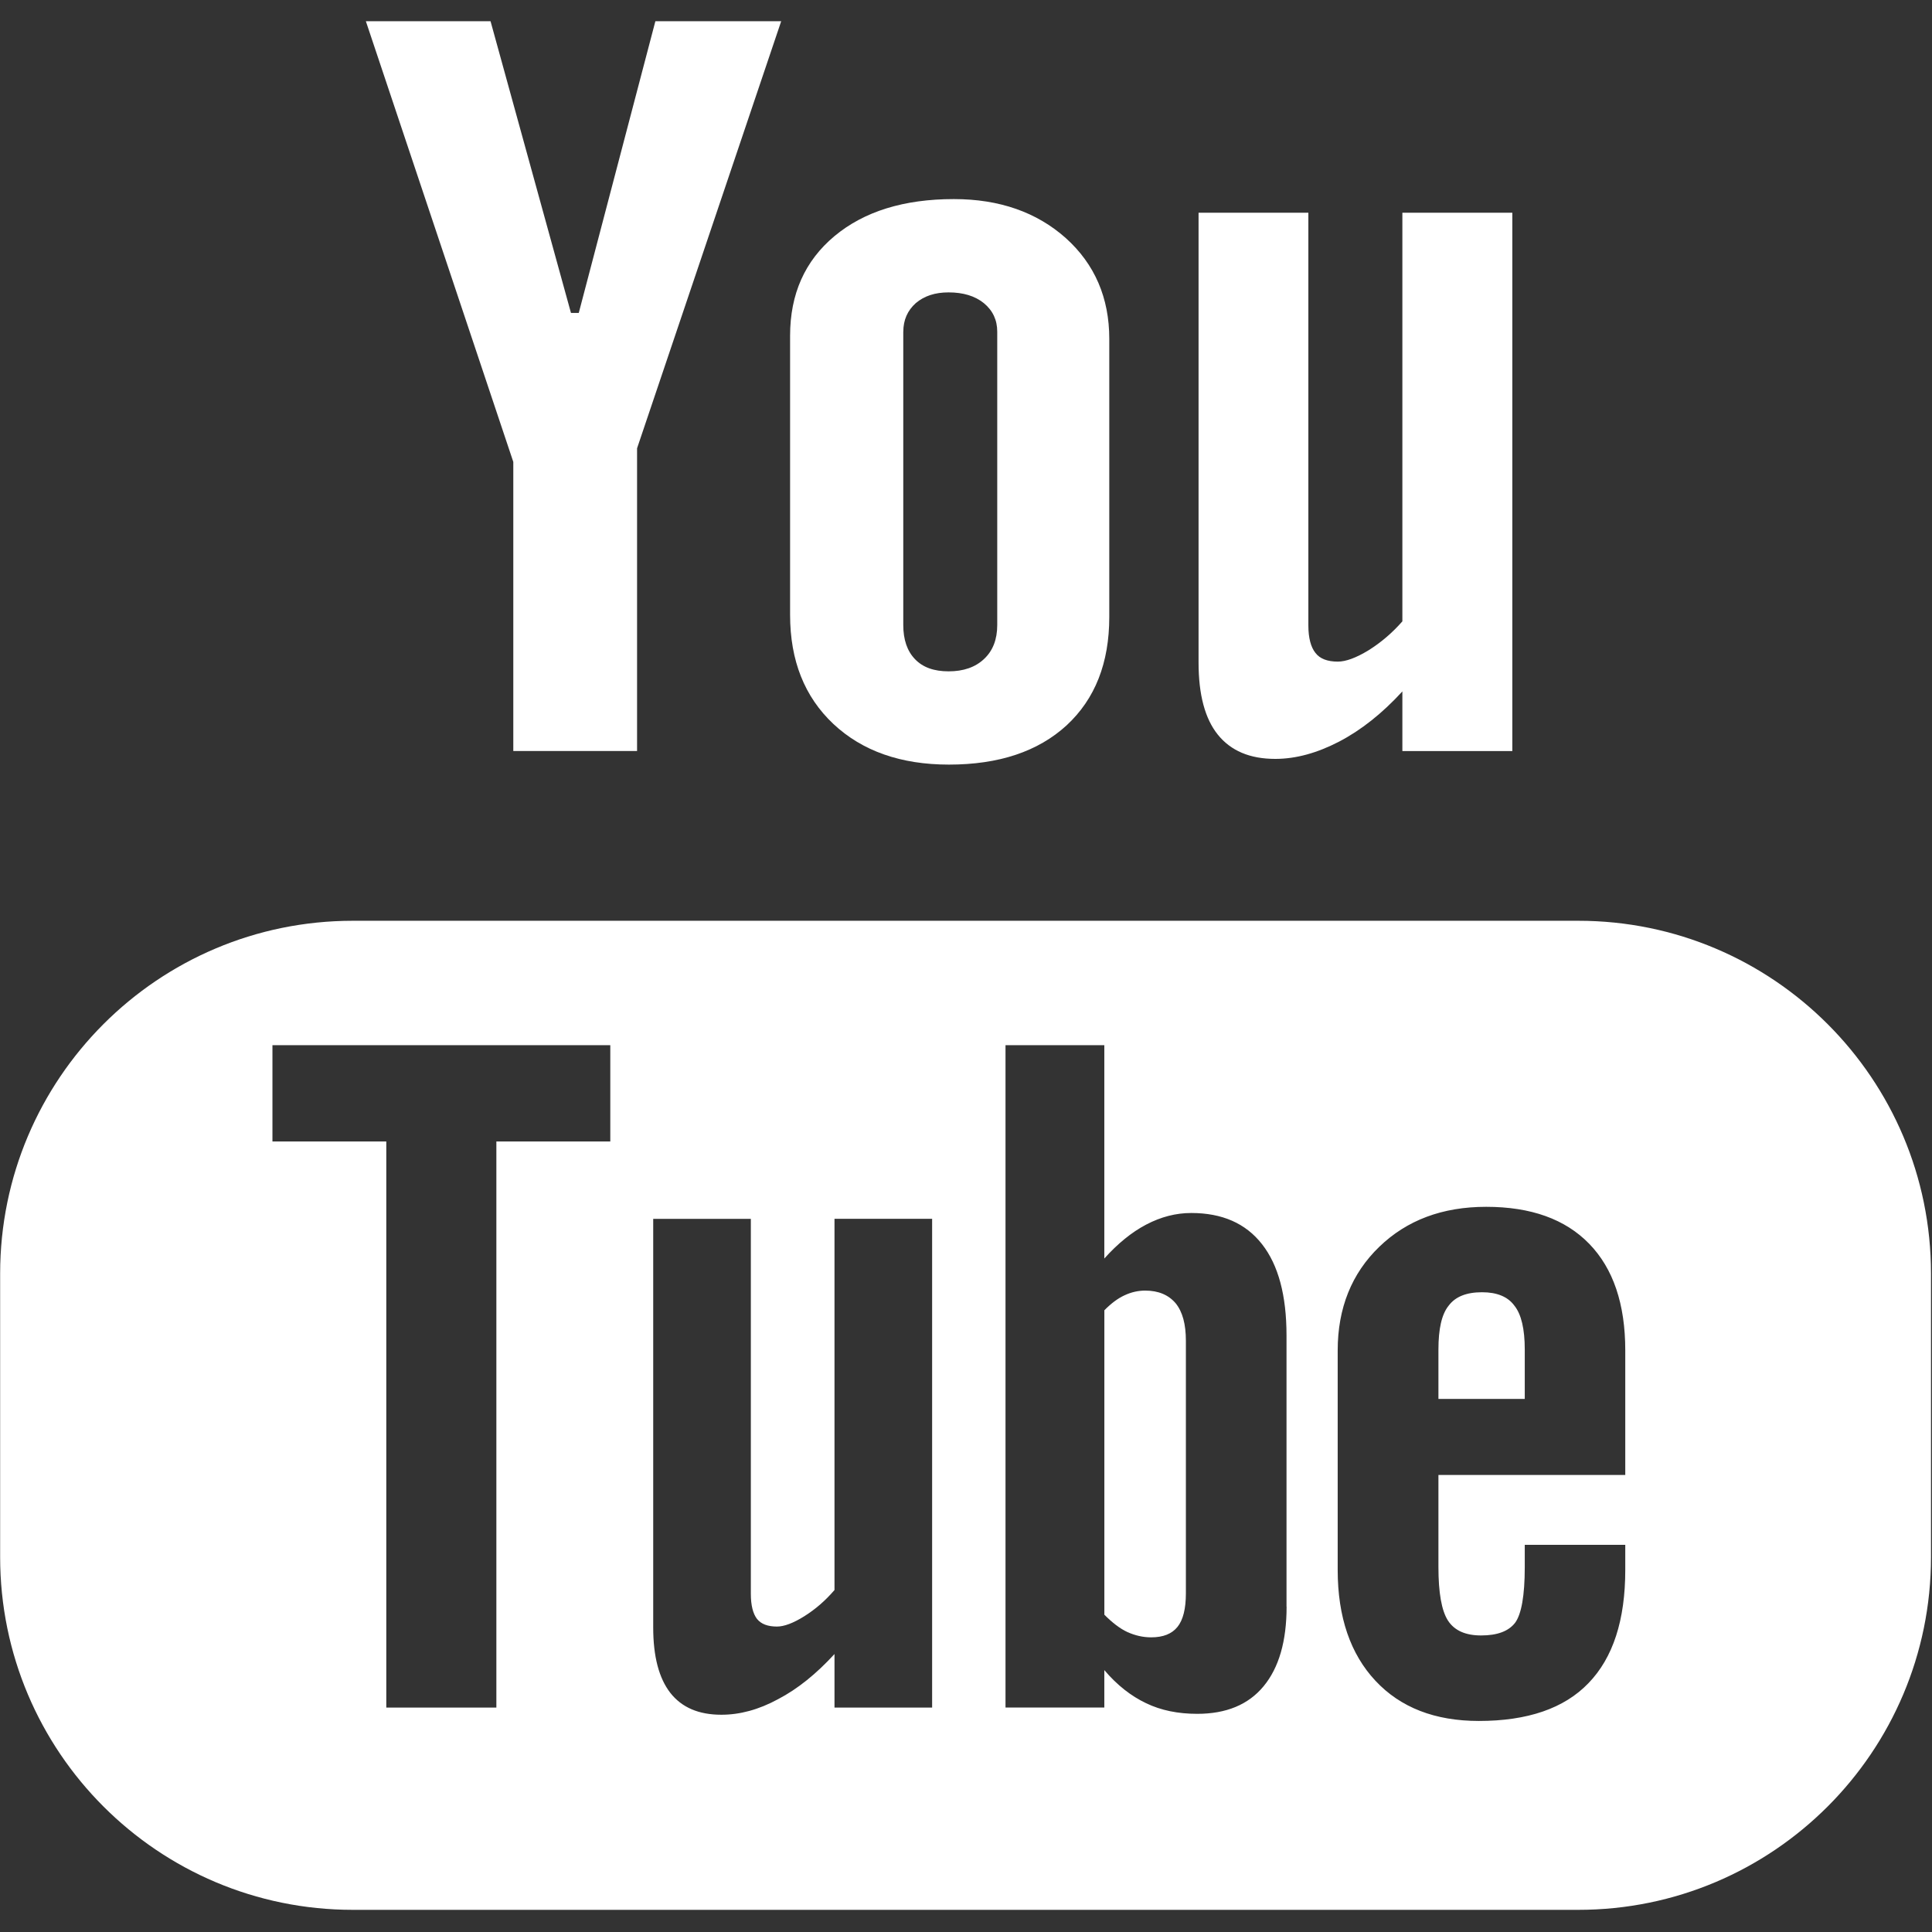 <?xml version="1.0" encoding="UTF-8" standalone="no"?>
<!DOCTYPE svg PUBLIC "-//W3C//DTD SVG 1.1//EN" "http://www.w3.org/Graphics/SVG/1.1/DTD/svg11.dtd">
<svg width="100%" height="100%" viewBox="0 0 512 512" version="1.1" xmlns="http://www.w3.org/2000/svg" xmlns:xlink="http://www.w3.org/1999/xlink" xml:space="preserve" xmlns:serif="http://www.serif.com/" style="fill-rule:evenodd;clip-rule:evenodd;stroke-linejoin:round;stroke-miterlimit:1.414;">
    <rect x="0" y="0" width="512" height="512" fill="#333333" stroke="none"/>
    <g id="Artboard1" transform="matrix(0.621,0,0,0.621,65.841,49.539)">
        <rect x="-105.963" y="-79.727" width="824" height="824" style="fill:none;"/>
        <g transform="matrix(1,0,0,1,-6.153,0.387)">
            <g transform="matrix(16.8,0,0,16.8,-164.038,-161.15)">
                <path d="M43.911,28.21L12.782,28.21C7.834,28.21 3.823,32.225 3.823,37.172L3.823,44.373C3.823,49.32 7.834,53.334 12.782,53.334L43.911,53.334C48.858,53.334 52.87,49.32 52.87,44.373L52.87,37.172C52.87,32.225 48.858,28.21 43.911,28.21ZM19.322,33.816L16.428,33.816L16.428,48.196L13.632,48.196L13.632,33.816L10.74,33.816L10.74,31.37L19.322,31.37L19.322,33.816ZM27.497,48.196L25.017,48.196L25.017,46.836C24.556,47.339 24.081,47.723 23.585,47.982C23.089,48.252 22.61,48.378 22.144,48.378C21.568,48.378 21.14,48.195 20.847,47.823C20.559,47.452 20.412,46.902 20.412,46.159L20.412,35.782L22.892,35.782L22.892,45.305C22.892,45.599 22.947,45.81 23.046,45.941C23.153,46.076 23.323,46.138 23.556,46.138C23.736,46.138 23.968,46.052 24.247,45.878C24.528,45.702 24.784,45.482 25.017,45.21L25.017,35.781L27.497,35.781L27.497,48.196ZM36.501,45.633C36.501,46.51 36.306,47.184 35.917,47.654C35.53,48.124 34.964,48.355 34.231,48.355C33.743,48.355 33.309,48.267 32.932,48.085C32.553,47.905 32.196,47.628 31.871,47.244L31.871,48.195L29.361,48.195L29.361,31.37L31.871,31.37L31.871,36.789C32.207,36.414 32.562,36.123 32.933,35.928C33.312,35.729 33.693,35.633 34.079,35.633C34.864,35.633 35.462,35.895 35.876,36.424C36.292,36.953 36.499,37.728 36.499,38.744L36.499,45.633L36.501,45.633ZM45.104,42.288L40.358,42.288L40.358,44.627C40.358,45.279 40.438,45.733 40.6,45.986C40.766,46.24 41.045,46.364 41.442,46.364C41.854,46.364 42.139,46.257 42.305,46.043C42.465,45.827 42.551,45.357 42.551,44.627L42.551,44.062L45.104,44.062L45.104,44.699C45.104,45.971 44.795,46.93 44.168,47.577C43.551,48.218 42.621,48.536 41.385,48.536C40.272,48.536 39.395,48.197 38.758,47.515C38.123,46.837 37.799,45.896 37.799,44.7L37.799,39.124C37.799,38.051 38.153,37.168 38.856,36.491C39.557,35.814 40.46,35.476 41.571,35.476C42.708,35.476 43.581,35.789 44.19,36.417C44.799,37.046 45.104,37.946 45.104,39.123L45.104,42.288Z" style="fill:white;fill-rule:nonzero;"/>
            </g>
            <g transform="matrix(16.8,0,0,16.8,-164.038,-161.15)">
                <path d="M41.466,37.646C41.07,37.646 40.788,37.757 40.616,37.989C40.44,38.207 40.358,38.58 40.358,39.101L40.358,40.356L42.551,40.356L42.551,39.101C42.551,38.58 42.463,38.206 42.289,37.989C42.122,37.758 41.843,37.646 41.466,37.646Z" style="fill:white;fill-rule:nonzero;"/>
            </g>
            <g transform="matrix(16.8,0,0,16.8,-164.038,-161.15)">
                <path d="M32.909,37.604C32.733,37.604 32.555,37.643 32.384,37.724C32.21,37.803 32.04,37.934 31.872,38.104L31.872,45.837C32.071,46.037 32.268,46.191 32.46,46.279C32.651,46.364 32.849,46.412 33.06,46.412C33.365,46.412 33.587,46.324 33.73,46.146C33.871,45.97 33.943,45.689 33.943,45.292L33.943,38.881C33.943,38.459 33.859,38.143 33.683,37.926C33.501,37.712 33.243,37.604 32.909,37.604Z" style="fill:white;fill-rule:nonzero;"/>
            </g>
            <g transform="matrix(16.8,0,0,16.8,-164.038,-161.15)">
                <path d="M16.858,23.898L20.002,23.898L20.002,16.208L23.663,5.36L20.467,5.36L18.521,12.77L18.323,12.77L16.28,5.36L13.113,5.36L16.858,16.554L16.858,23.898Z" style="fill:white;fill-rule:nonzero;"/>
            </g>
            <g transform="matrix(16.8,0,0,16.8,-164.038,-161.15)">
                <path d="M27.923,24.243C29.193,24.243 30.189,23.91 30.915,23.244C31.636,22.575 31.997,21.662 31.997,20.492L31.997,13.428C31.997,12.387 31.628,11.53 30.893,10.869C30.153,10.21 29.205,9.878 28.049,9.878C26.779,9.878 25.768,10.192 25.016,10.819C24.266,11.446 23.889,12.287 23.889,13.35L23.889,20.438C23.889,21.601 24.256,22.521 24.989,23.211C25.722,23.898 26.702,24.243 27.923,24.243ZM26.765,13.246C26.765,12.949 26.872,12.709 27.081,12.521C27.298,12.337 27.573,12.248 27.915,12.248C28.284,12.248 28.583,12.337 28.811,12.521C29.038,12.709 29.151,12.949 29.151,13.246L29.151,20.697C29.151,21.062 29.04,21.352 28.815,21.561C28.592,21.771 28.292,21.874 27.915,21.874C27.546,21.874 27.261,21.774 27.061,21.564C26.864,21.359 26.764,21.071 26.764,20.696L26.764,13.246L26.765,13.246Z" style="fill:white;fill-rule:nonzero;"/>
            </g>
            <g transform="matrix(16.8,0,0,16.8,-164.038,-161.15)">
                <path d="M36.214,24.098C36.739,24.098 37.278,23.948 37.833,23.66C38.394,23.368 38.931,22.941 39.442,22.384L39.442,23.899L42.235,23.899L42.235,10.224L39.442,10.224L39.442,20.604C39.182,20.901 38.893,21.145 38.583,21.339C38.267,21.531 38.007,21.627 37.802,21.627C37.54,21.627 37.347,21.555 37.234,21.406C37.119,21.263 37.054,21.029 37.054,20.708L37.054,10.224L34.265,10.224L34.265,21.653C34.265,22.468 34.429,23.077 34.753,23.481C35.083,23.891 35.565,24.098 36.214,24.098Z" style="fill:white;fill-rule:nonzero;"/>
            </g>
        </g>
    </g>
</svg>
